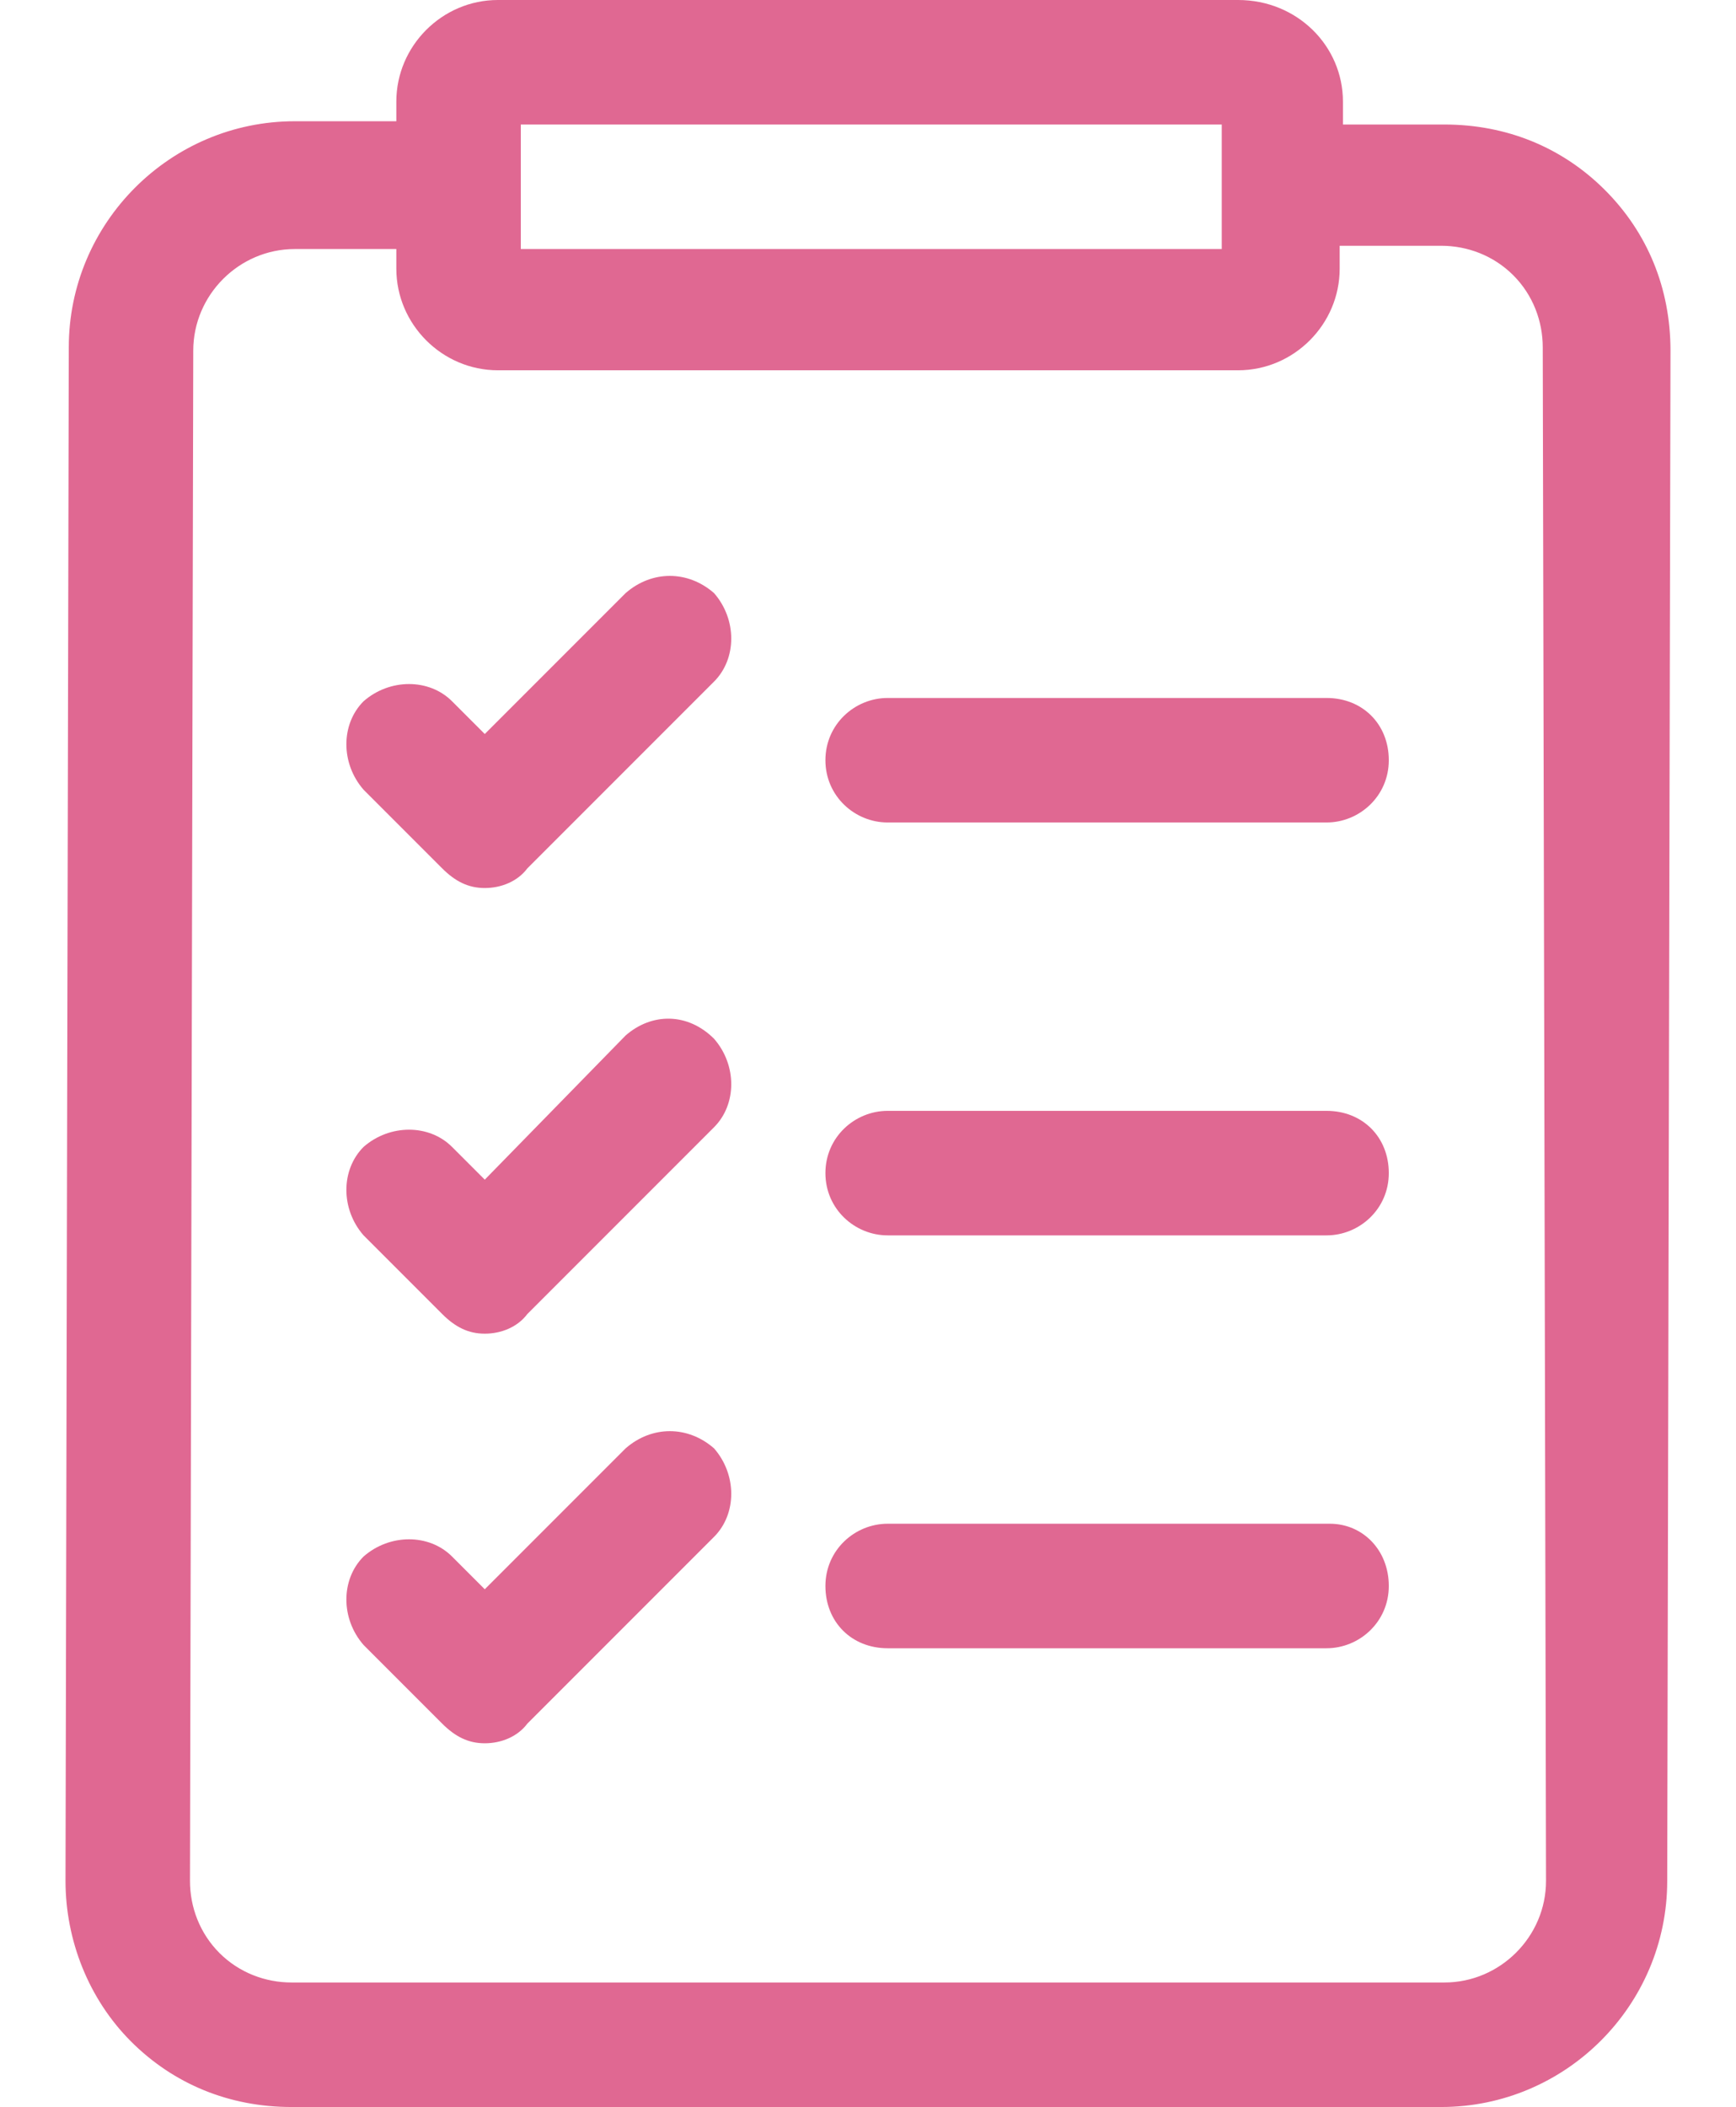 <?xml version="1.0" encoding="utf-8"?>
<!-- Generator: Adobe Illustrator 26.3.1, SVG Export Plug-In . SVG Version: 6.00 Build 0)  -->
<svg version="1.1" id="Capa_1" xmlns="http://www.w3.org/2000/svg" xmlns:xlink="http://www.w3.org/1999/xlink" x="0px" y="0px"
	 viewBox="0 0 53 64.3" style="enable-background:new 0 0 53 64.3;" xml:space="preserve">
<style type="text/css">
	.st0{fill:#E06892;}
</style>
<g>
	<path class="st0" d="M49,5.8c-1.3-1.3-3-2-4.9-2H41V3.1C41,1.4,39.6,0,37.8,0H15.2c-1.7,0-3.1,1.4-3.1,3.1v0.6H9
		c-3.8,0-6.9,3.1-6.9,6.9L2,57.4c0,1.8,0.7,3.6,2,4.9c1.3,1.3,3,2,4.9,2H44c3.8,0,6.9-3.1,6.9-6.9L51,10.7C51,8.8,50.3,7.1,49,5.8
		L49,5.8z M15.9,3.8h21.4v3.8H15.9V3.8z M47.2,57.4c0,1.7-1.4,3.1-3.1,3.1H8.9c-0.8,0-1.6-0.3-2.2-0.9c-0.6-0.6-0.9-1.4-0.9-2.2
		l0.1-46.7c0-1.7,1.4-3.1,3.1-3.1h3.1v0.6c0,1.7,1.4,3.1,3.1,3.1h22.6c1.7,0,3.1-1.4,3.1-3.1V7.5h3.1c0.8,0,1.6,0.3,2.2,0.9
		c0.6,0.6,0.9,1.4,0.9,2.2L47.2,57.4z"/>
	<path class="st0" d="M27.1,25.1h13.4c1,0,1.9-0.8,1.9-1.9s-0.8-1.9-1.9-1.9H27.1c-1,0-1.9,0.8-1.9,1.9S26.1,25.1,27.1,25.1z"/>
	<path class="st0" d="M27.1,37.7h13.4c1,0,1.9-0.8,1.9-1.9s-0.8-1.9-1.9-1.9H27.1c-1,0-1.9,0.8-1.9,1.9S26.1,37.7,27.1,37.7z"/>
	<path class="st0" d="M40.6,46.5H27.1c-1,0-1.9,0.8-1.9,1.9s0.8,1.9,1.9,1.9h13.4c1,0,1.9-0.8,1.9-1.9S41.6,46.5,40.6,46.5z"/>
	<path class="st0" d="M19.1,18.1l-4.3,4.3l-1-1c-0.7-0.7-1.9-0.7-2.7,0c-0.7,0.7-0.7,1.9,0,2.7l2.4,2.4c0.4,0.4,0.8,0.6,1.3,0.6
		c0.5,0,1-0.2,1.3-0.6l5.7-5.7c0.7-0.7,0.7-1.9,0-2.7C21,17.4,19.9,17.4,19.1,18.1z"/>
	<path class="st0" d="M19.1,31.6L14.8,36l-1-1c-0.7-0.7-1.9-0.7-2.7,0c-0.7,0.7-0.7,1.9,0,2.7l2.4,2.4c0.4,0.4,0.8,0.6,1.3,0.6
		c0.5,0,1-0.2,1.3-0.6l5.7-5.7c0.7-0.7,0.7-1.9,0-2.7C21,30.9,19.9,30.9,19.1,31.6L19.1,31.6z"/>
	<path class="st0" d="M19.1,44.2l-4.3,4.3l-1-1c-0.7-0.7-1.9-0.7-2.7,0c-0.7,0.7-0.7,1.9,0,2.7l2.4,2.4c0.4,0.4,0.8,0.6,1.3,0.6
		c0.5,0,1-0.2,1.3-0.6l5.7-5.7c0.7-0.7,0.7-1.9,0-2.7C21,43.5,19.9,43.5,19.1,44.2z"/>
</g>
</svg>
